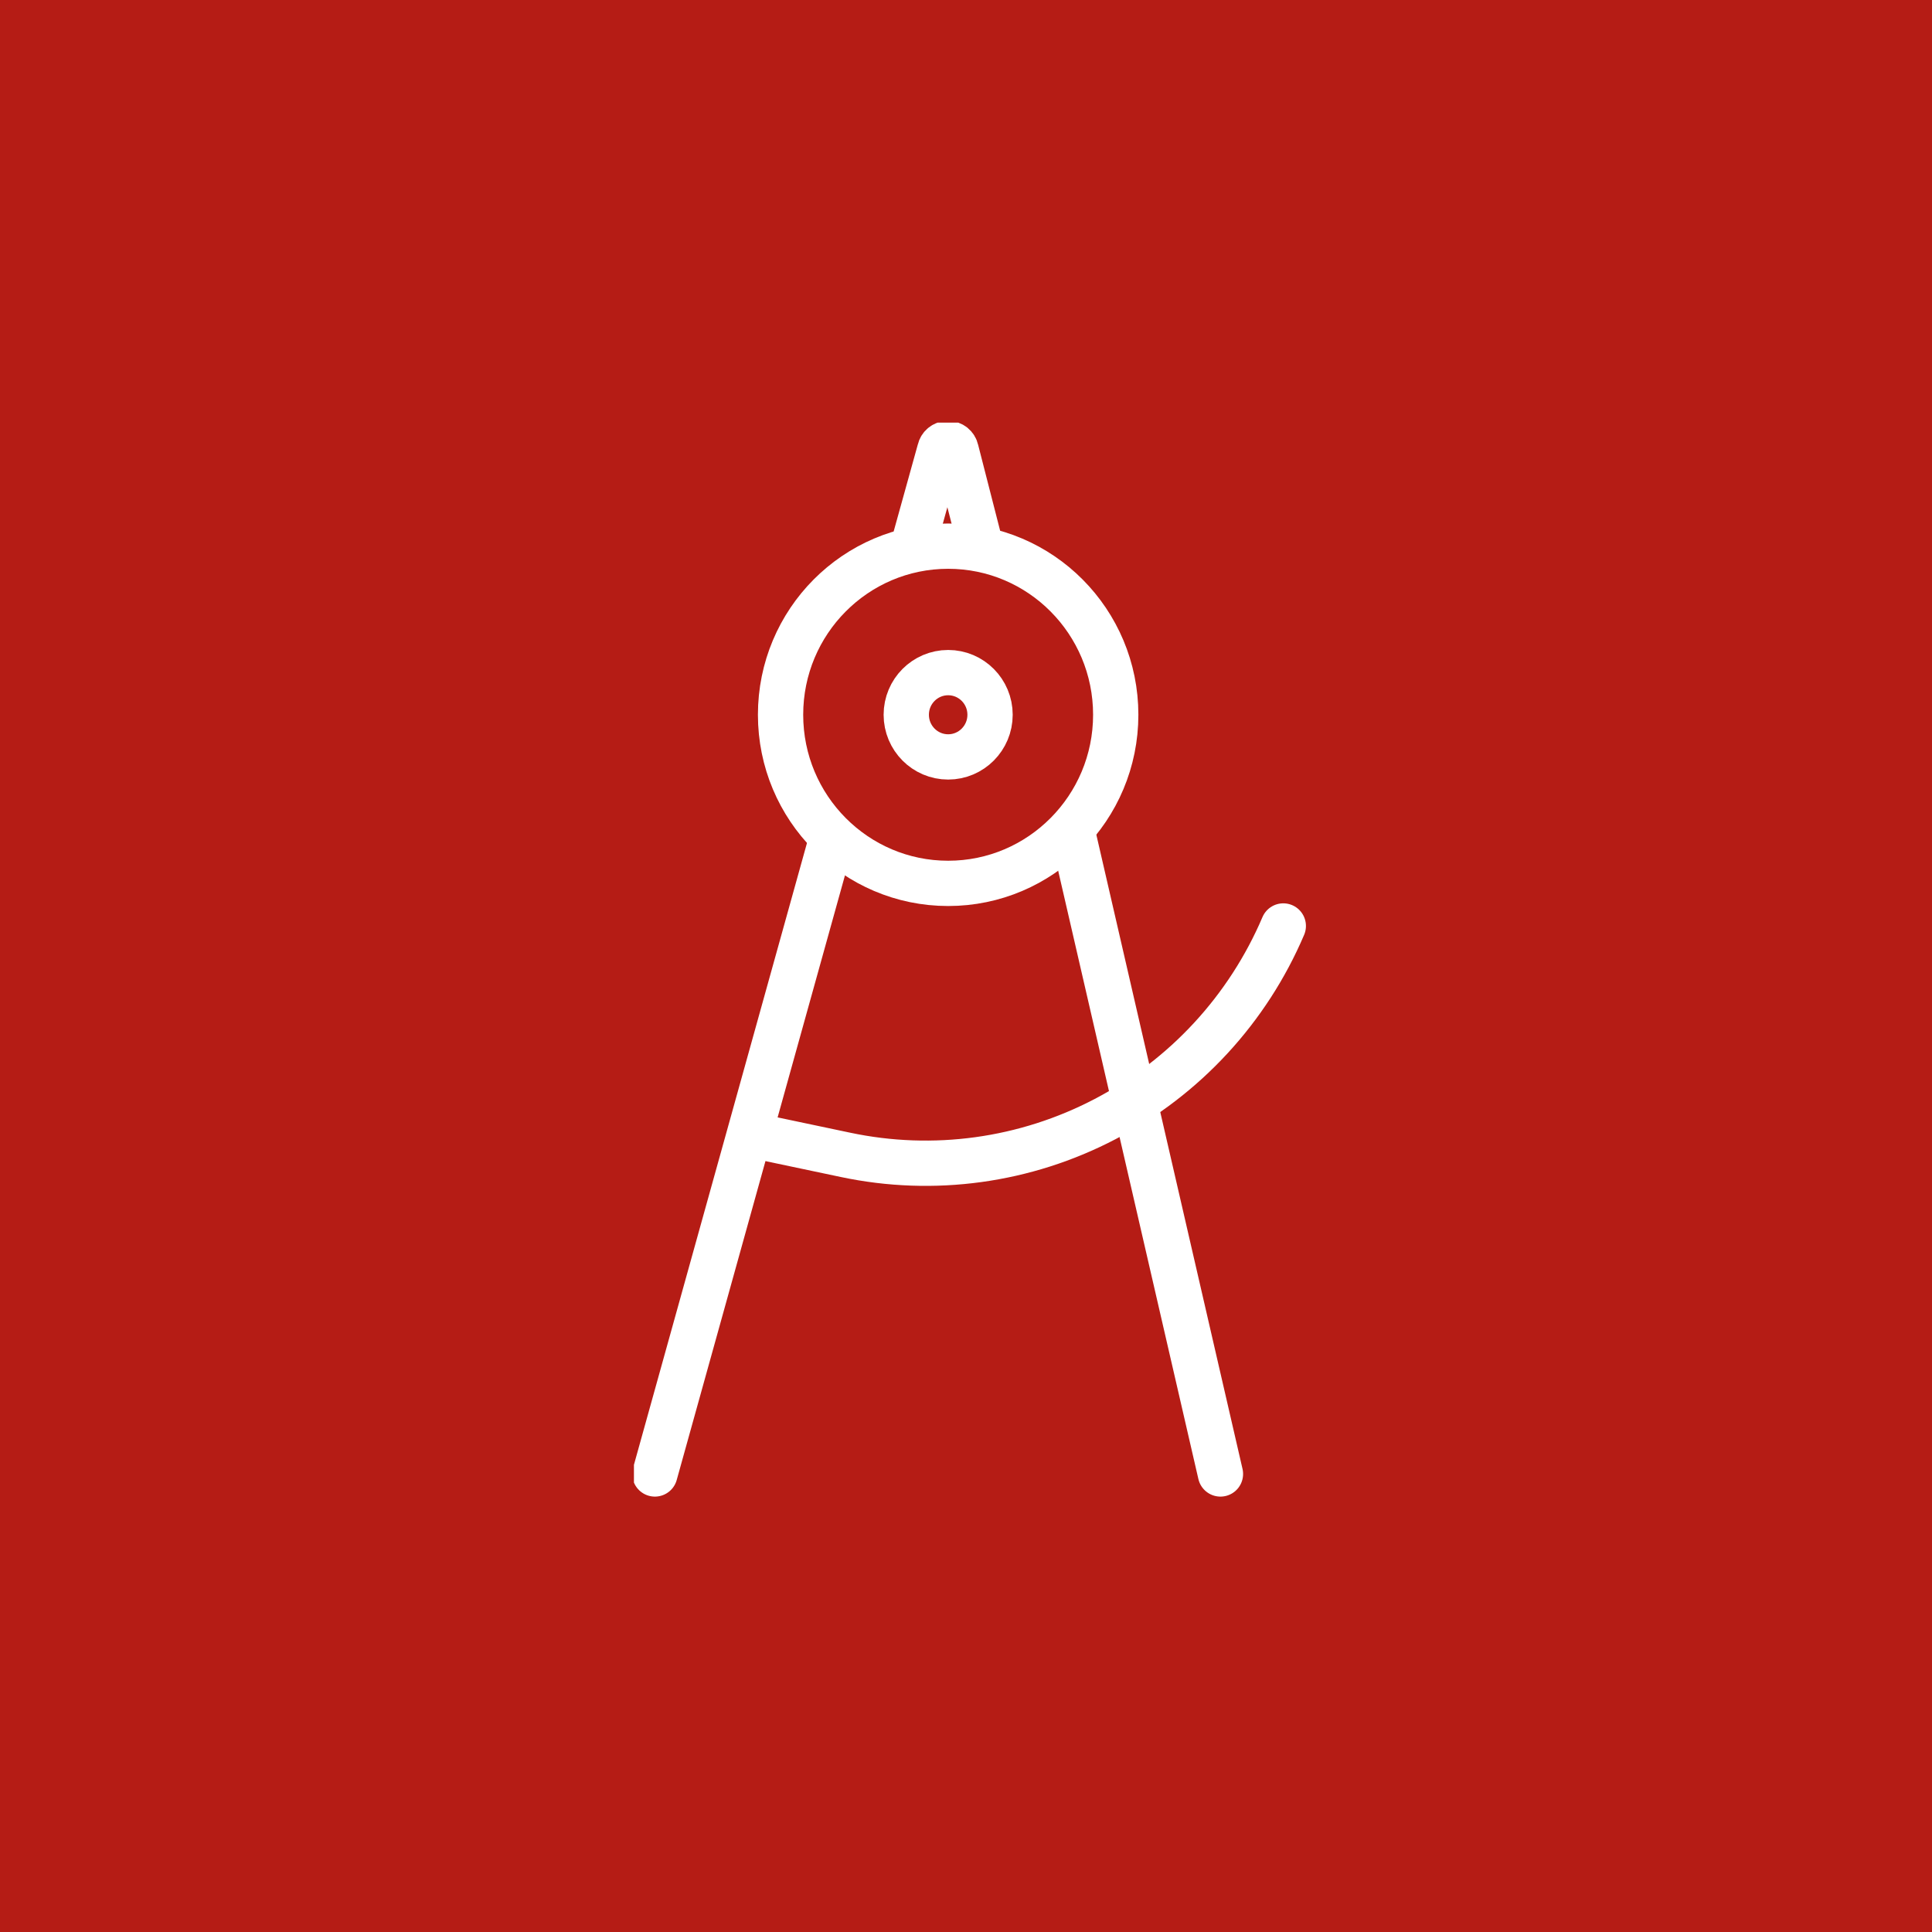<svg width="64" height="64" viewBox="0 0 64 64" fill="none" xmlns="http://www.w3.org/2000/svg">
<rect width="64" height="64" fill="#B51C15"/>
<g clip-path="url(#clip0_1_2)">
<path d="M32.491 18.105L31.672 14.908C31.658 14.846 31.624 14.791 31.575 14.751C31.526 14.712 31.465 14.691 31.402 14.691C31.339 14.691 31.278 14.712 31.229 14.751C31.179 14.791 31.145 14.846 31.131 14.908L30.243 18.105M21.694 48.827L27.523 27.881L21.694 48.827ZM40.429 48.827L35.572 27.755L40.429 48.827Z" stroke="white" stroke-width="1.5" stroke-linecap="round" stroke-linejoin="round"/>
<path d="M31.409 29.263C34.474 29.263 36.96 26.762 36.96 23.677C36.96 20.592 34.474 18.092 31.409 18.092C28.343 18.092 25.857 20.592 25.857 23.677C25.857 26.762 28.343 29.263 31.409 29.263Z" stroke="white" stroke-width="1.5" stroke-linecap="round" stroke-linejoin="round"/>
<path d="M31.409 25.074C32.175 25.074 32.797 24.448 32.797 23.677C32.797 22.906 32.175 22.281 31.409 22.281C30.642 22.281 30.021 22.906 30.021 23.677C30.021 24.448 30.642 25.074 31.409 25.074Z" stroke="white" stroke-width="1.5" stroke-linecap="round" stroke-linejoin="round"/>
<path d="M25.163 37.656L28.009 38.256C30.924 38.873 33.962 38.455 36.606 37.072C39.25 35.69 41.337 33.429 42.511 30.674" stroke="white" stroke-width="1.5" stroke-linecap="round" stroke-linejoin="round"/>
</g>
<defs>
<clipPath id="clip0_1_2">
<rect width="23" height="36" fill="white" transform="translate(21 14)"/>
</clipPath>
</defs>
</svg>
